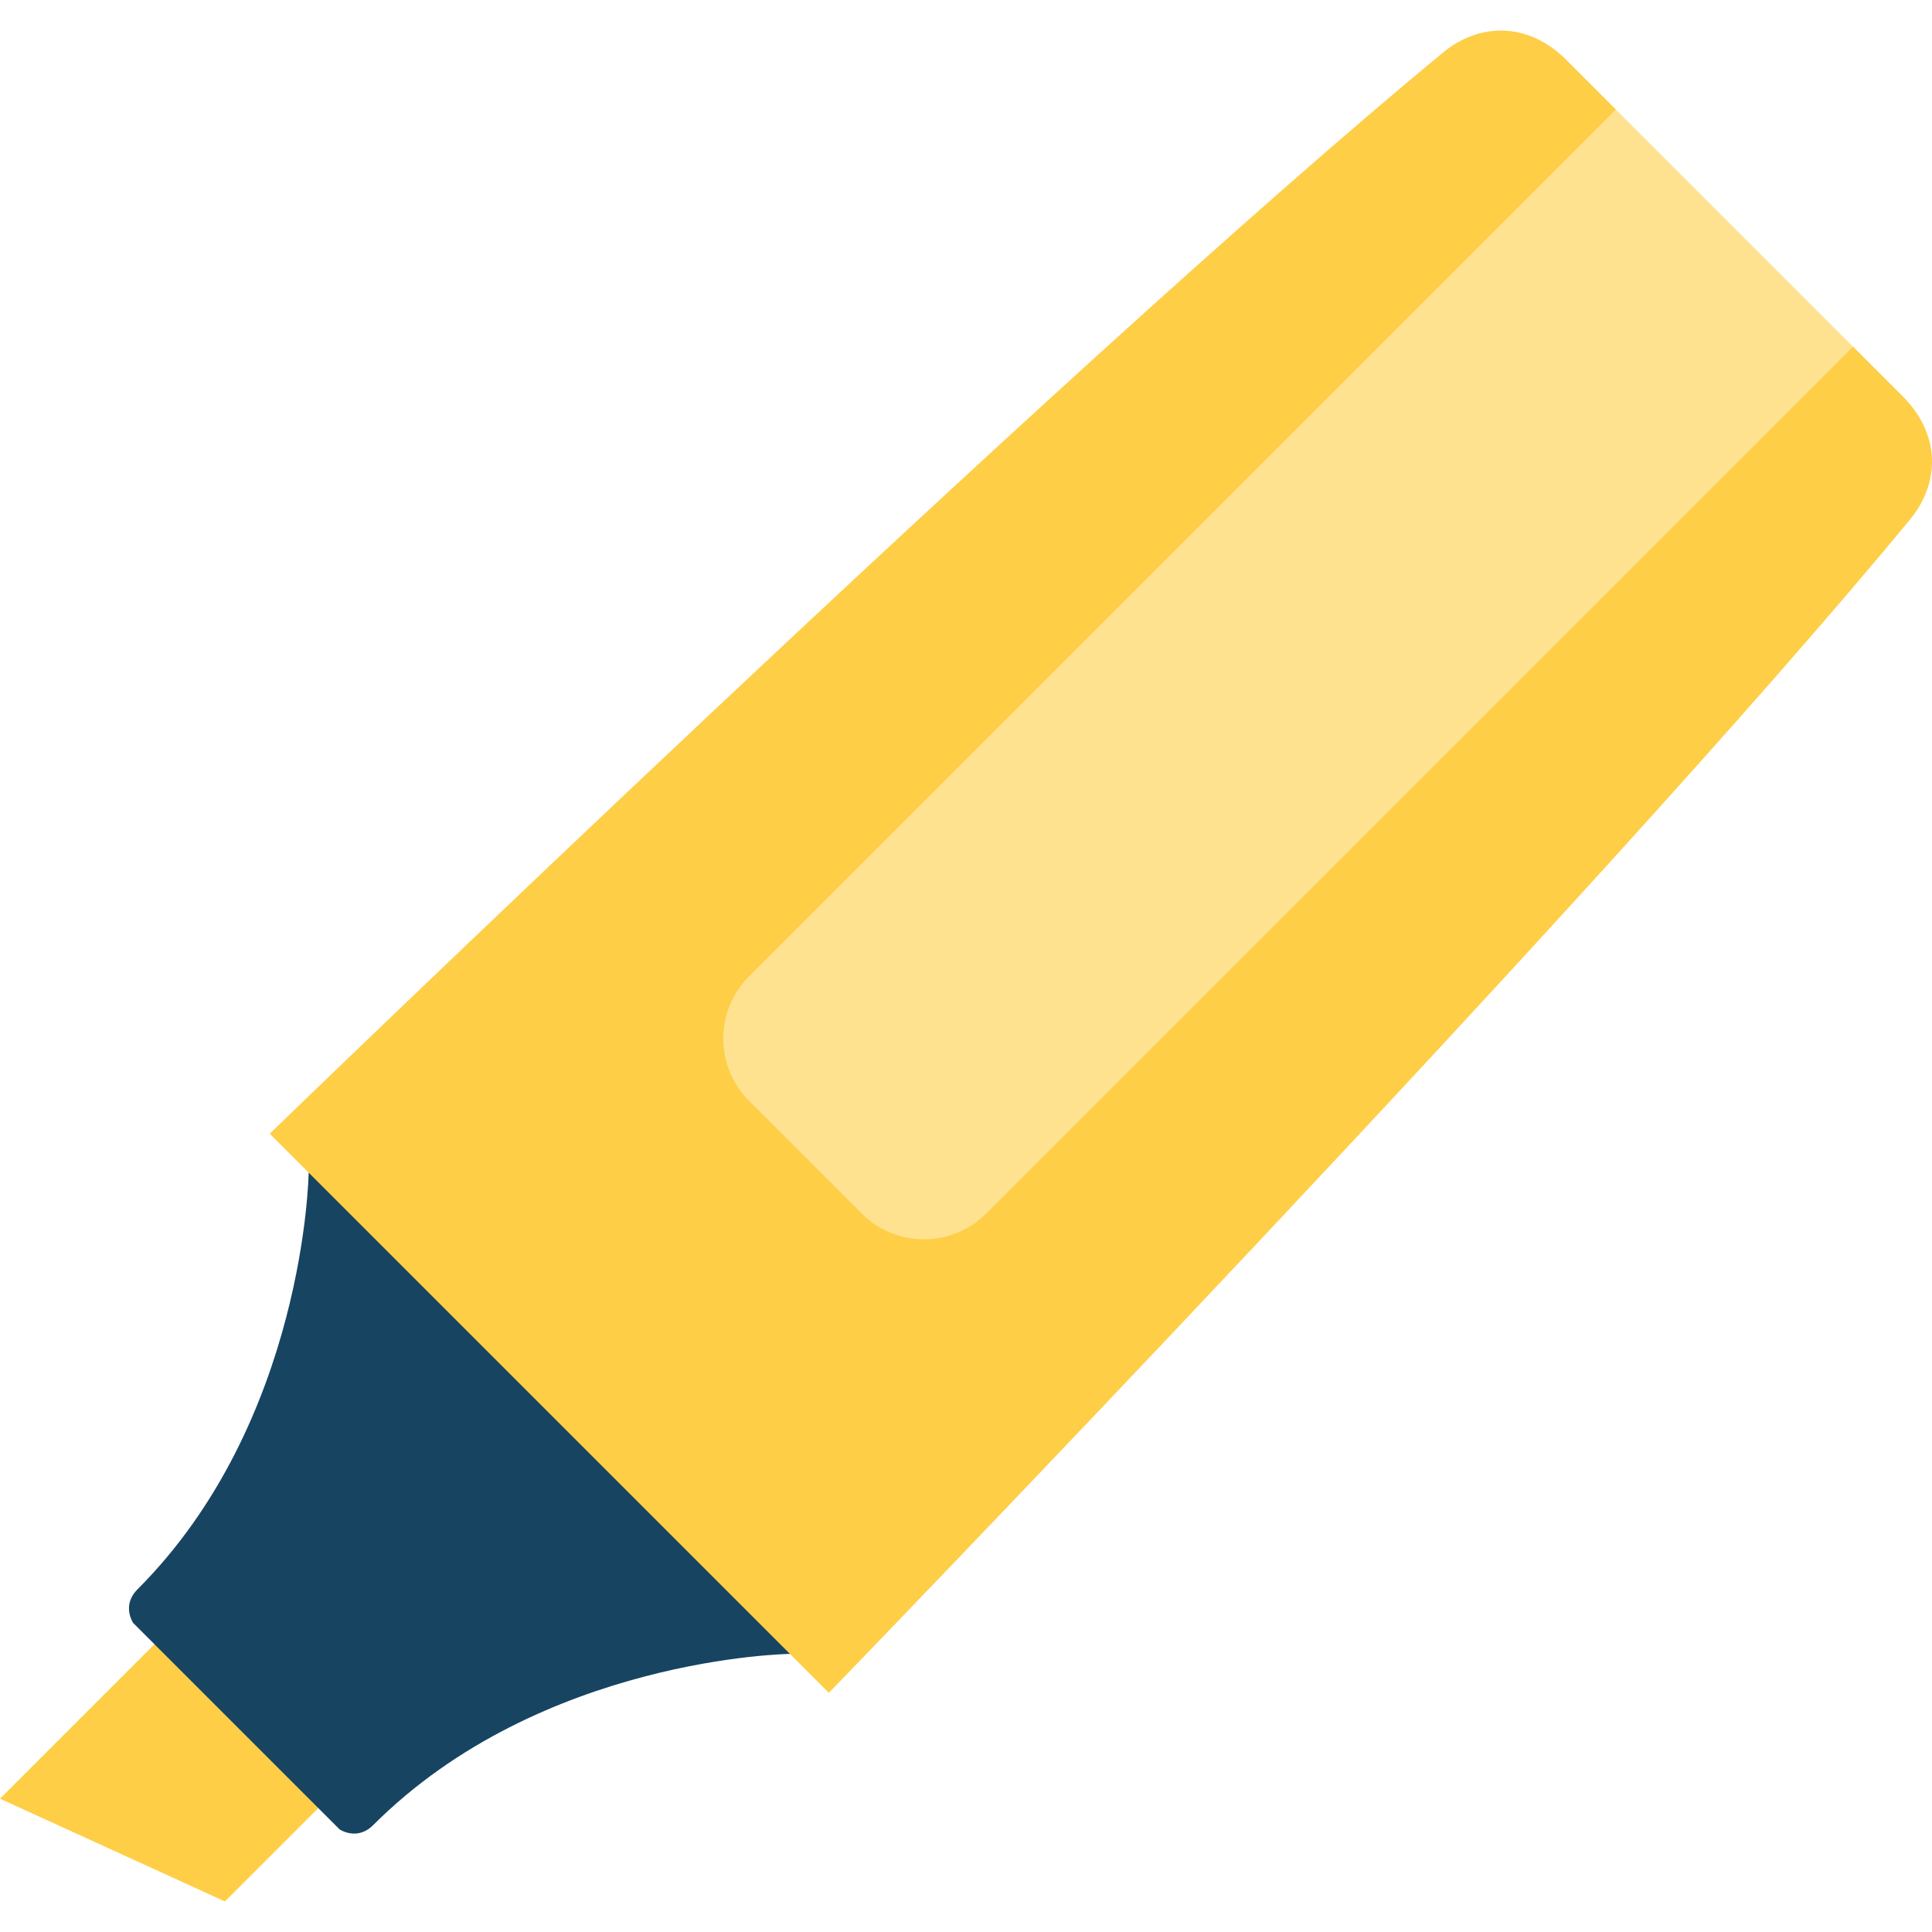 <?xml version="1.0" encoding="iso-8859-1"?>
<!-- Generator: Adobe Illustrator 19.0.0, SVG Export Plug-In . SVG Version: 6.00 Build 0)  -->
<svg version="1.1" id="Layer_1" xmlns="http://www.w3.org/2000/svg" xmlns:xlink="http://www.w3.org/1999/xlink" x="0px" y="0px"
	 viewBox="0 0 512 512" style="enable-background:new 0 0 512 512;" xml:space="preserve">
<polygon style="fill:#FFCE47;" points="58.084,418.573 0,476.679 59.608,503.901 101.524,462.015 "/>
<path style="fill:#174461;" d="M81.797,310.755c0,0-0.865,65.94-45.364,110.439c-4.297,4.297-1.128,8.918-1.128,8.918l54.681,54.681
	c0,0,4.62,3.169,8.918-1.128c44.499-44.499,110.439-45.364,110.439-45.364l-29.456-98.089L81.797,310.755z"/>
<path style="fill:#FFCE47;" d="M504.851,105.644l-13.773-13.772l-57.164-5.689l-5.689-57.164l-13.772-13.772
	c-9.999-9.44-22.251-9.004-31.476-1.776C281.973,96.58,71.48,300.438,71.48,300.438l148.179,148.18
	c0,0,203.859-210.493,286.968-311.497C513.855,127.896,514.292,115.643,504.851,105.644z"/>
<path style="fill:#FFE290;" d="M428.226,29.019L198.512,258.734c-9.117,9.117-9.117,23.898,0,33.014l29.839,29.838
	c9.117,9.117,23.898,9.117,33.014,0L491.08,91.872L428.226,29.019z"/>
<g>
</g>
<g>
</g>
<g>
</g>
<g>
</g>
<g>
</g>
<g>
</g>
<g>
</g>
<g>
</g>
<g>
</g>
<g>
</g>
<g>
</g>
<g>
</g>
<g>
</g>
<g>
</g>
<g>
</g>
</svg>
